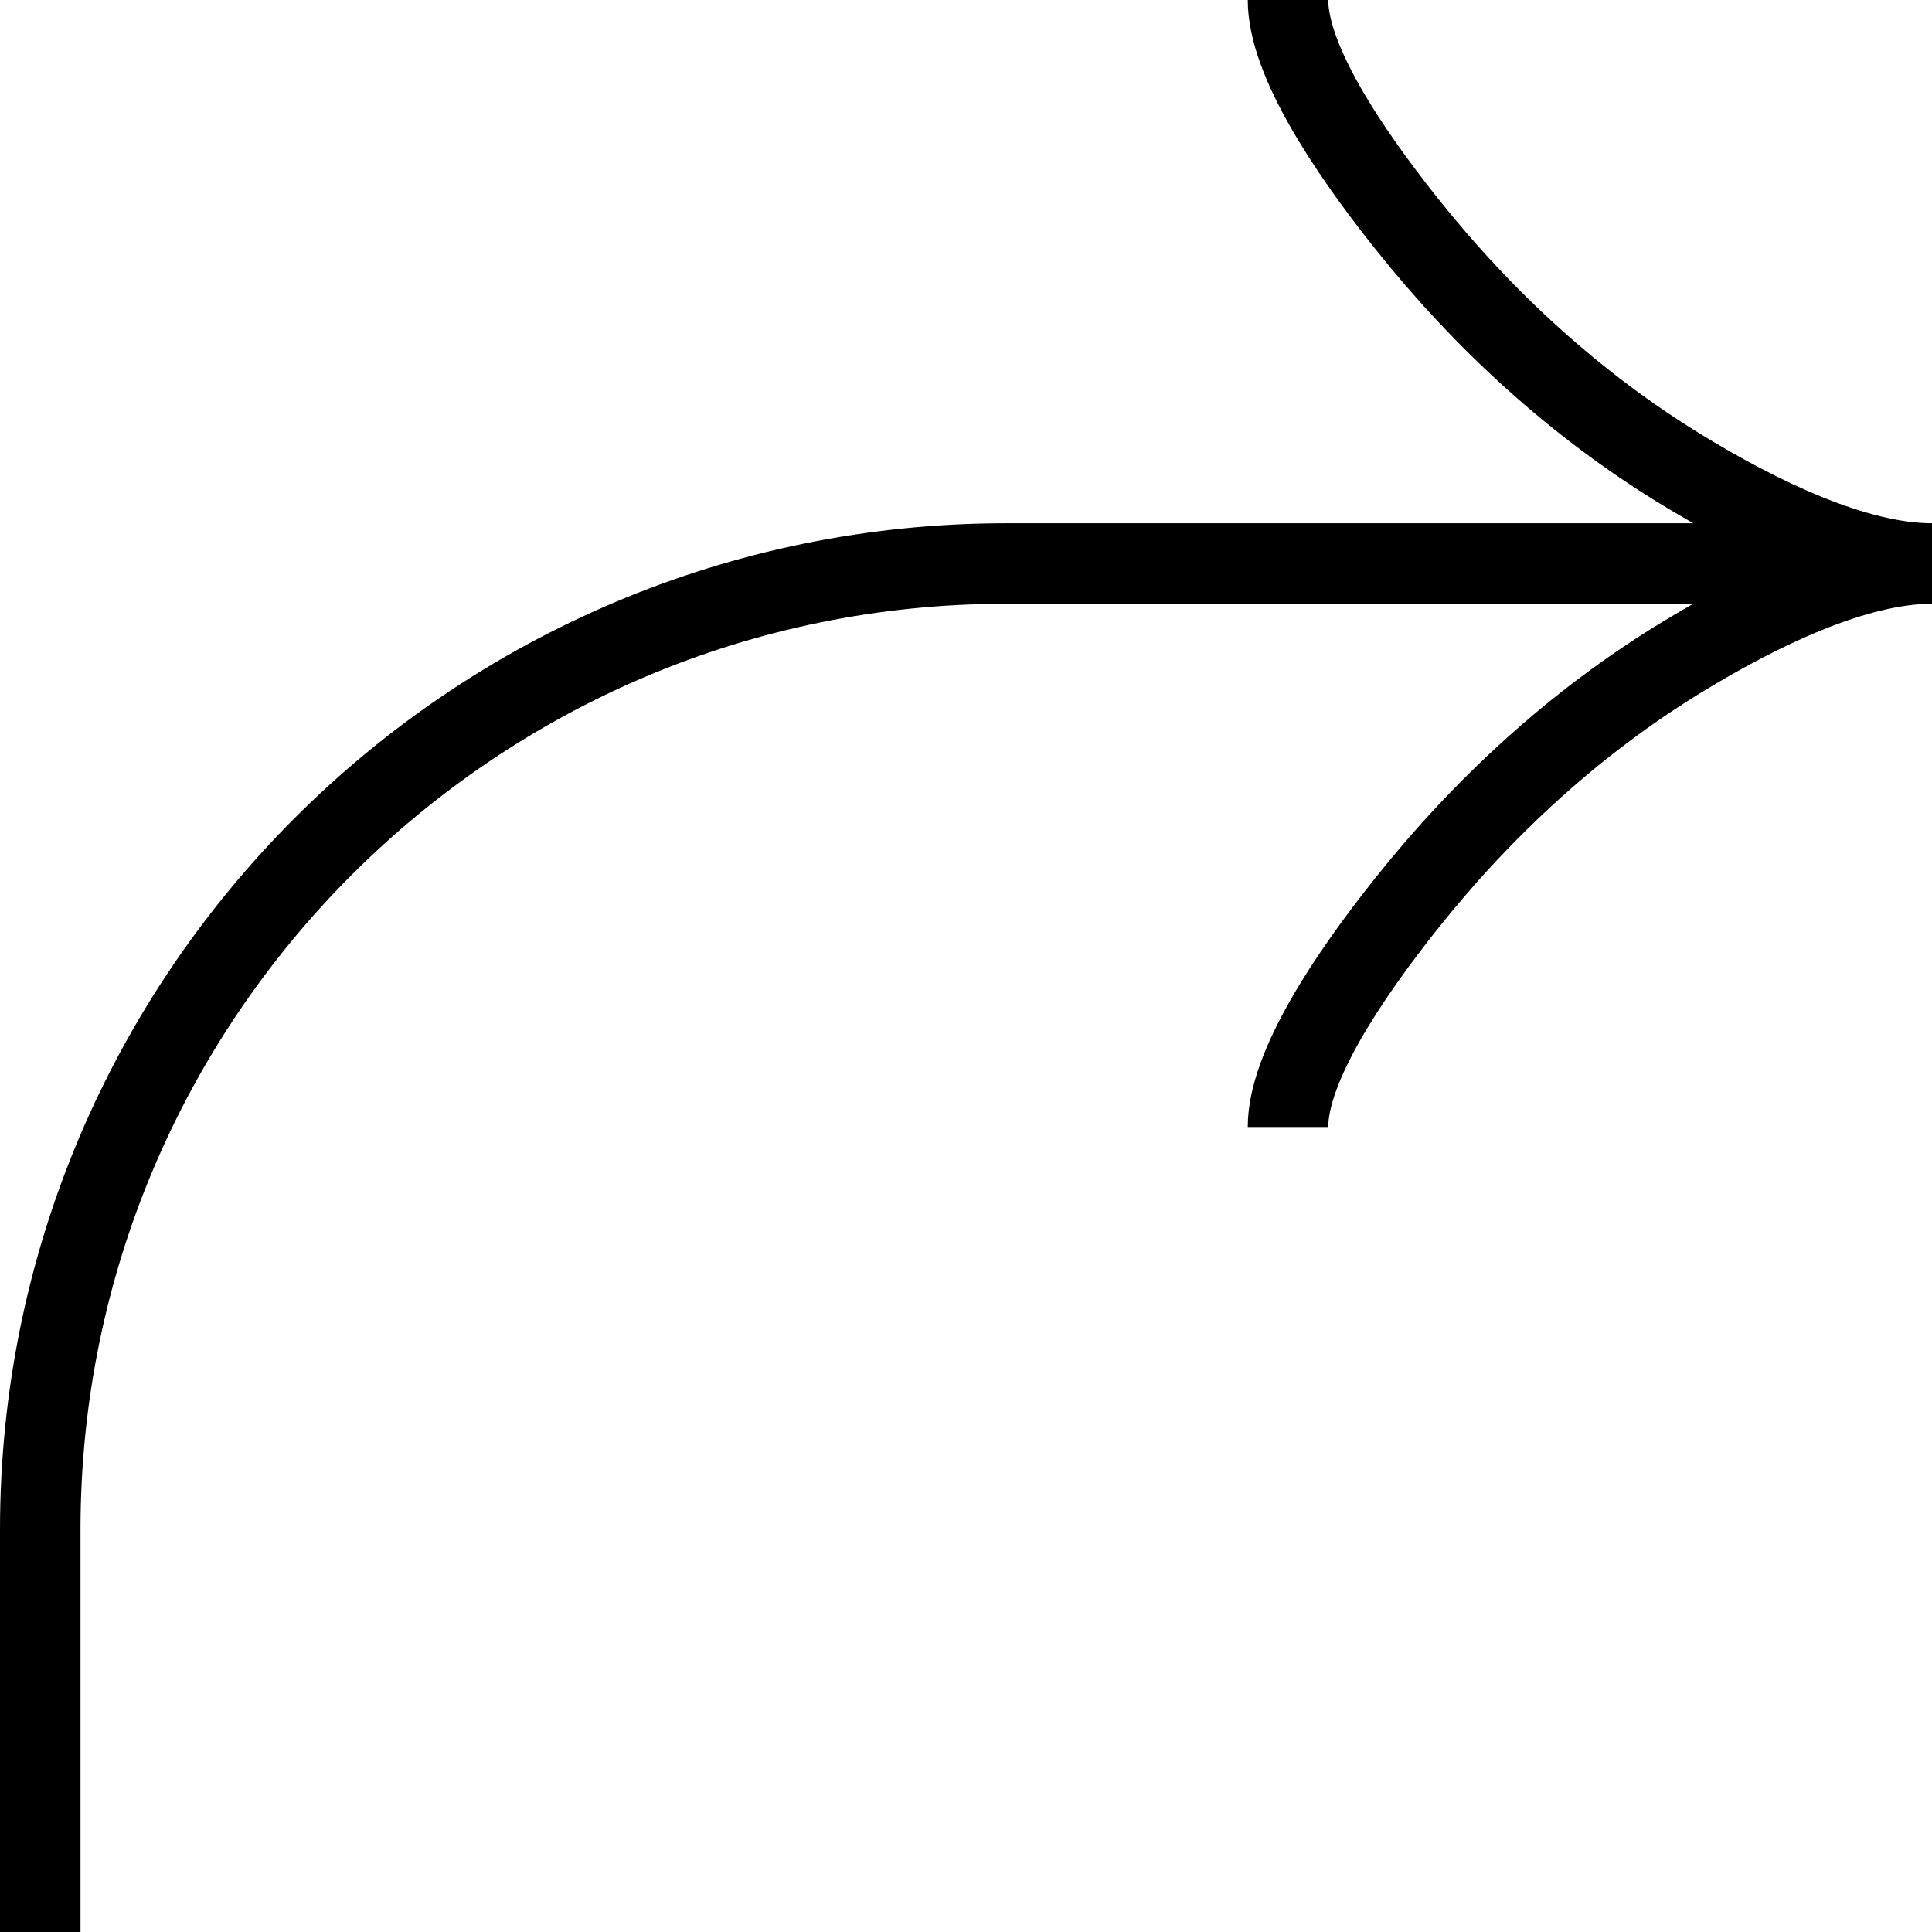 <svg xmlns="http://www.w3.org/2000/svg" fill="none" viewBox="0 0 24 24"><path stroke="#000" d="M16 0C16 0.742 16.733 1.85 17.475 2.781C18.429 3.979 19.569 5.027 20.876 5.826C21.855 6.425 23.044 7 24 7M24 7C23.044 7 21.855 7.575 20.876 8.174C19.569 8.973 18.429 10.021 17.475 11.219C16.733 12.15 16 13.258 16 14M24 7H12.5C5.873 7 0.5 12.373 0.5 19V24"></path></svg>